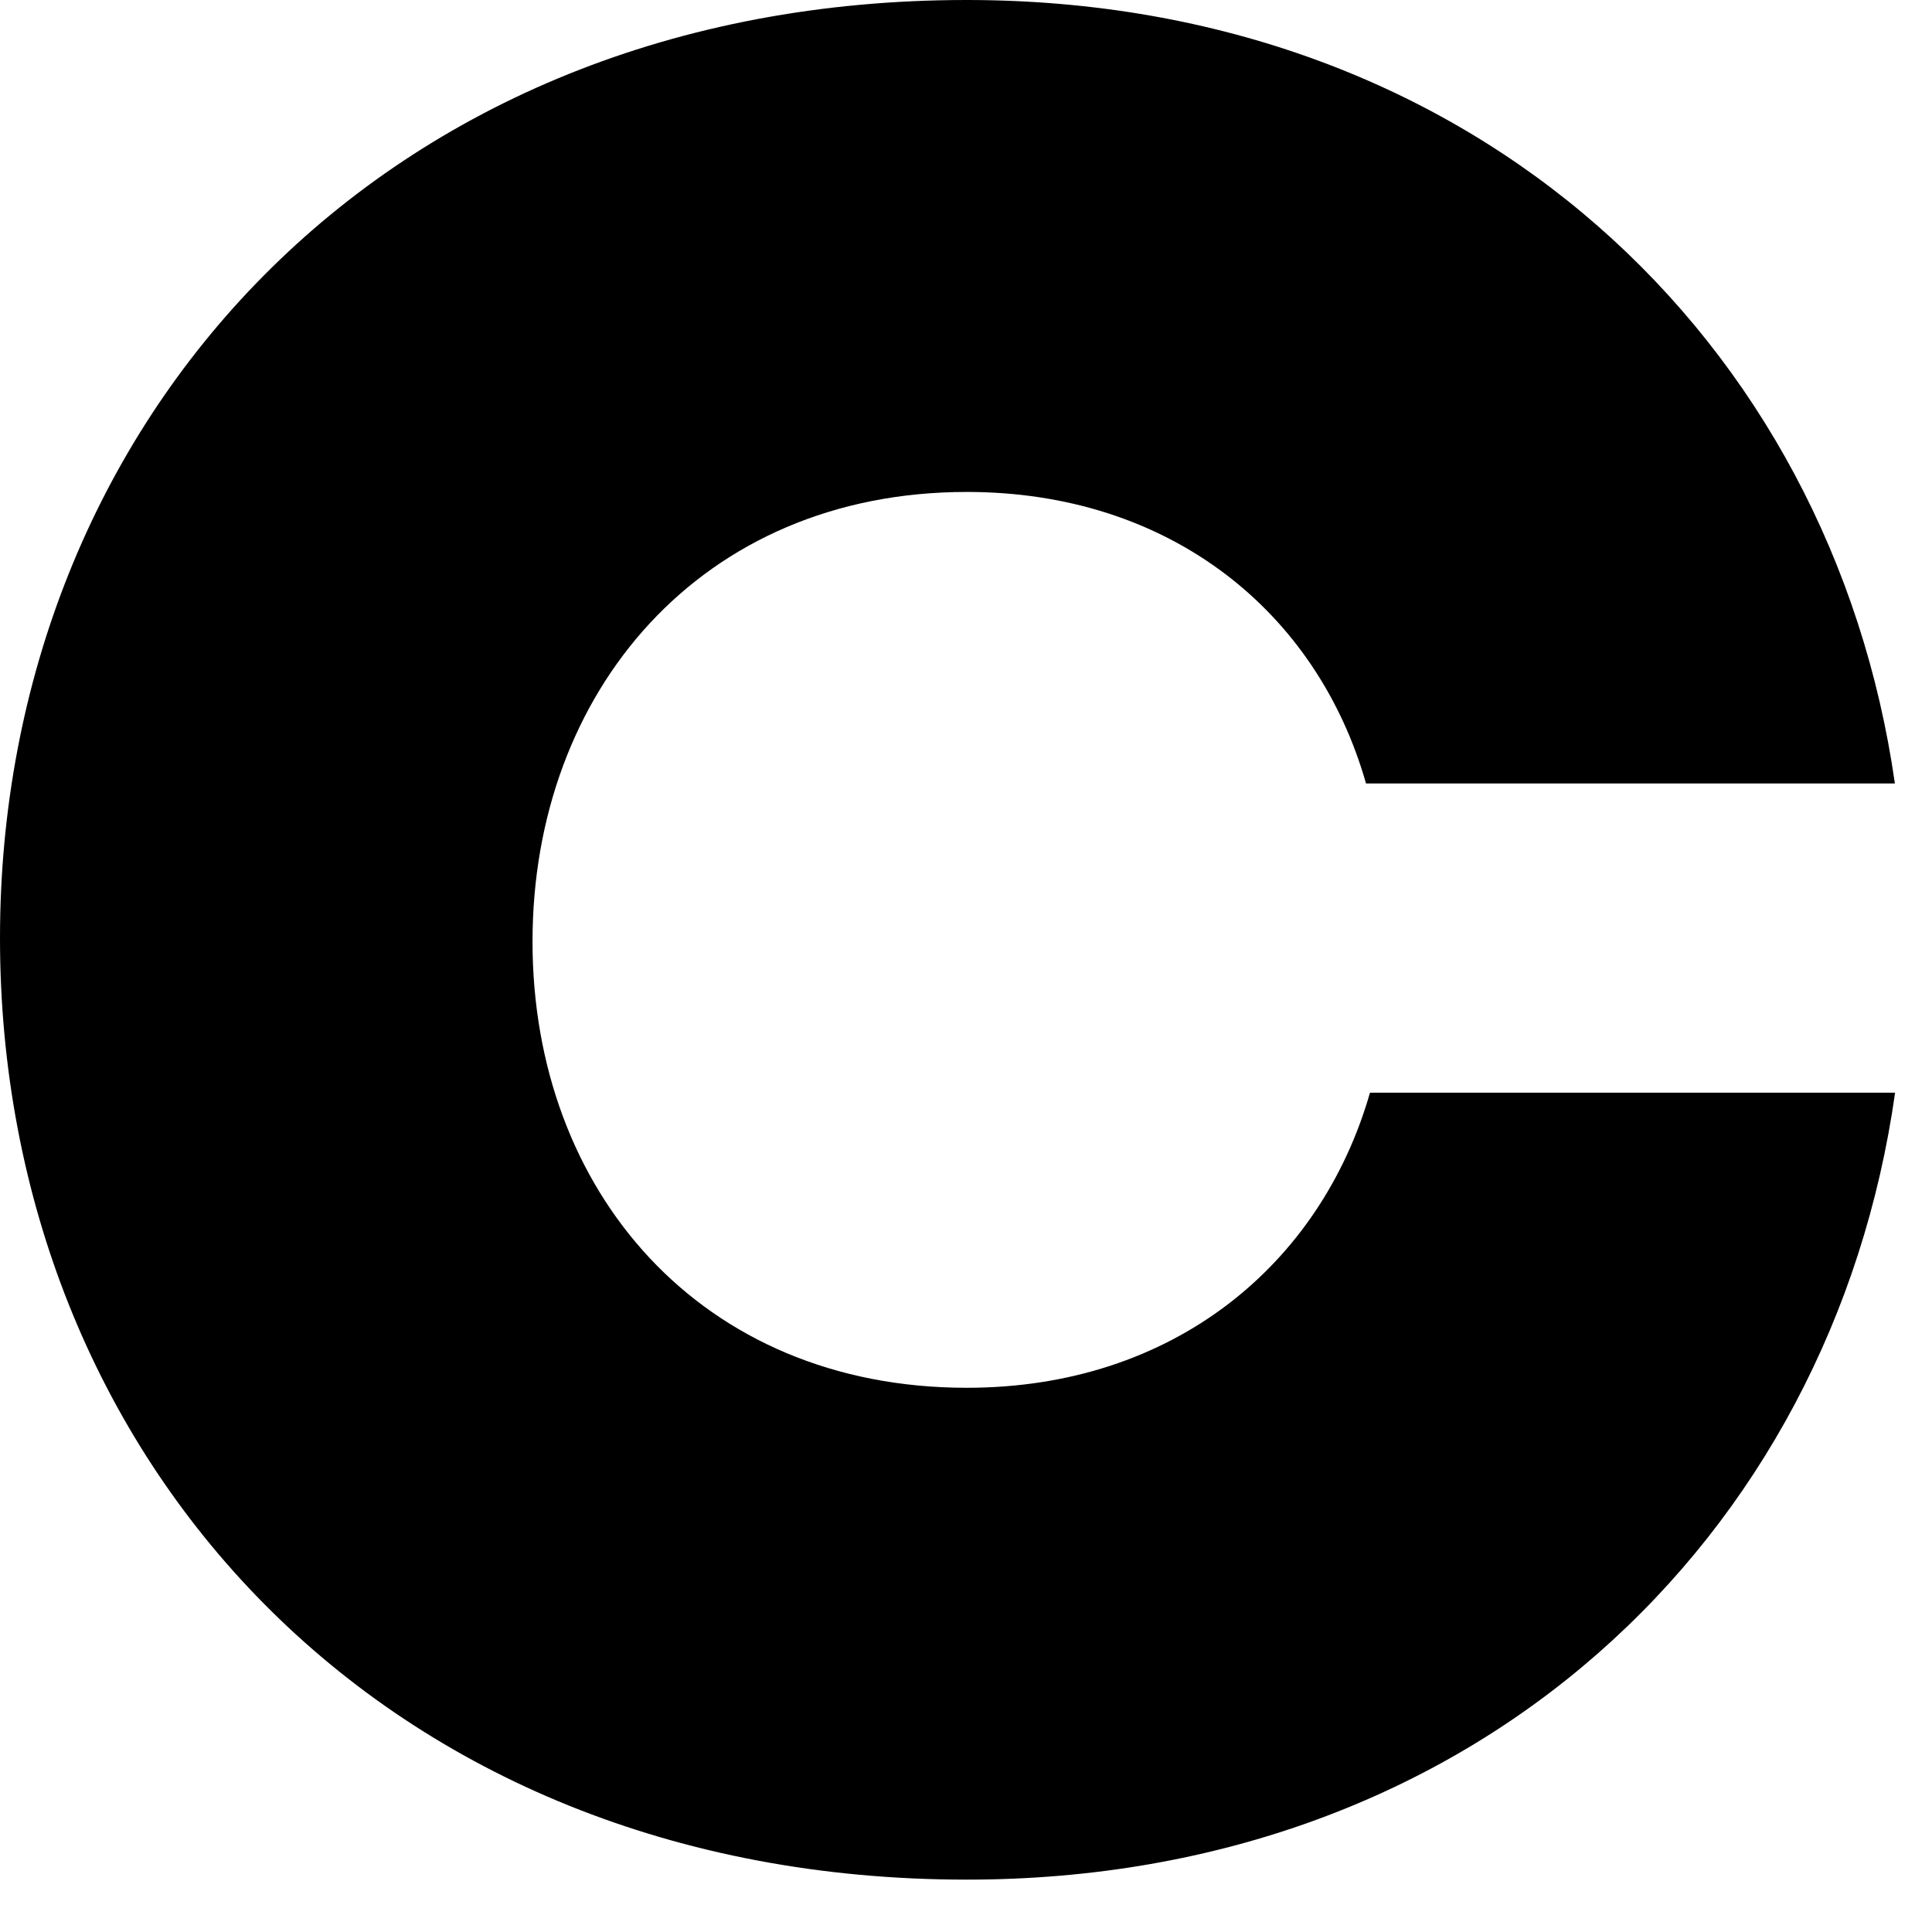 <?xml version="1.0" encoding="utf-8"?>
<svg xmlns="http://www.w3.org/2000/svg" fill="none" height="100%" overflow="visible" preserveAspectRatio="none" style="display: block;" viewBox="0 0 19 19" width="100%">
<path d="M13.434 7.705C12.952 6.013 11.505 4.838 9.508 4.838C6.89 4.838 5.237 6.807 5.237 9.26C5.237 11.713 6.89 13.648 9.508 13.648C11.537 13.648 12.987 12.439 13.473 10.746H18.637C18.017 15.134 14.504 18.485 9.508 18.485C3.756 18.485 0 14.339 0 9.225C0 4.146 3.754 0 9.506 0C14.5 0 18.013 3.351 18.635 7.705H13.434V7.705Z" fill="black" id="Vector"/>
</svg>